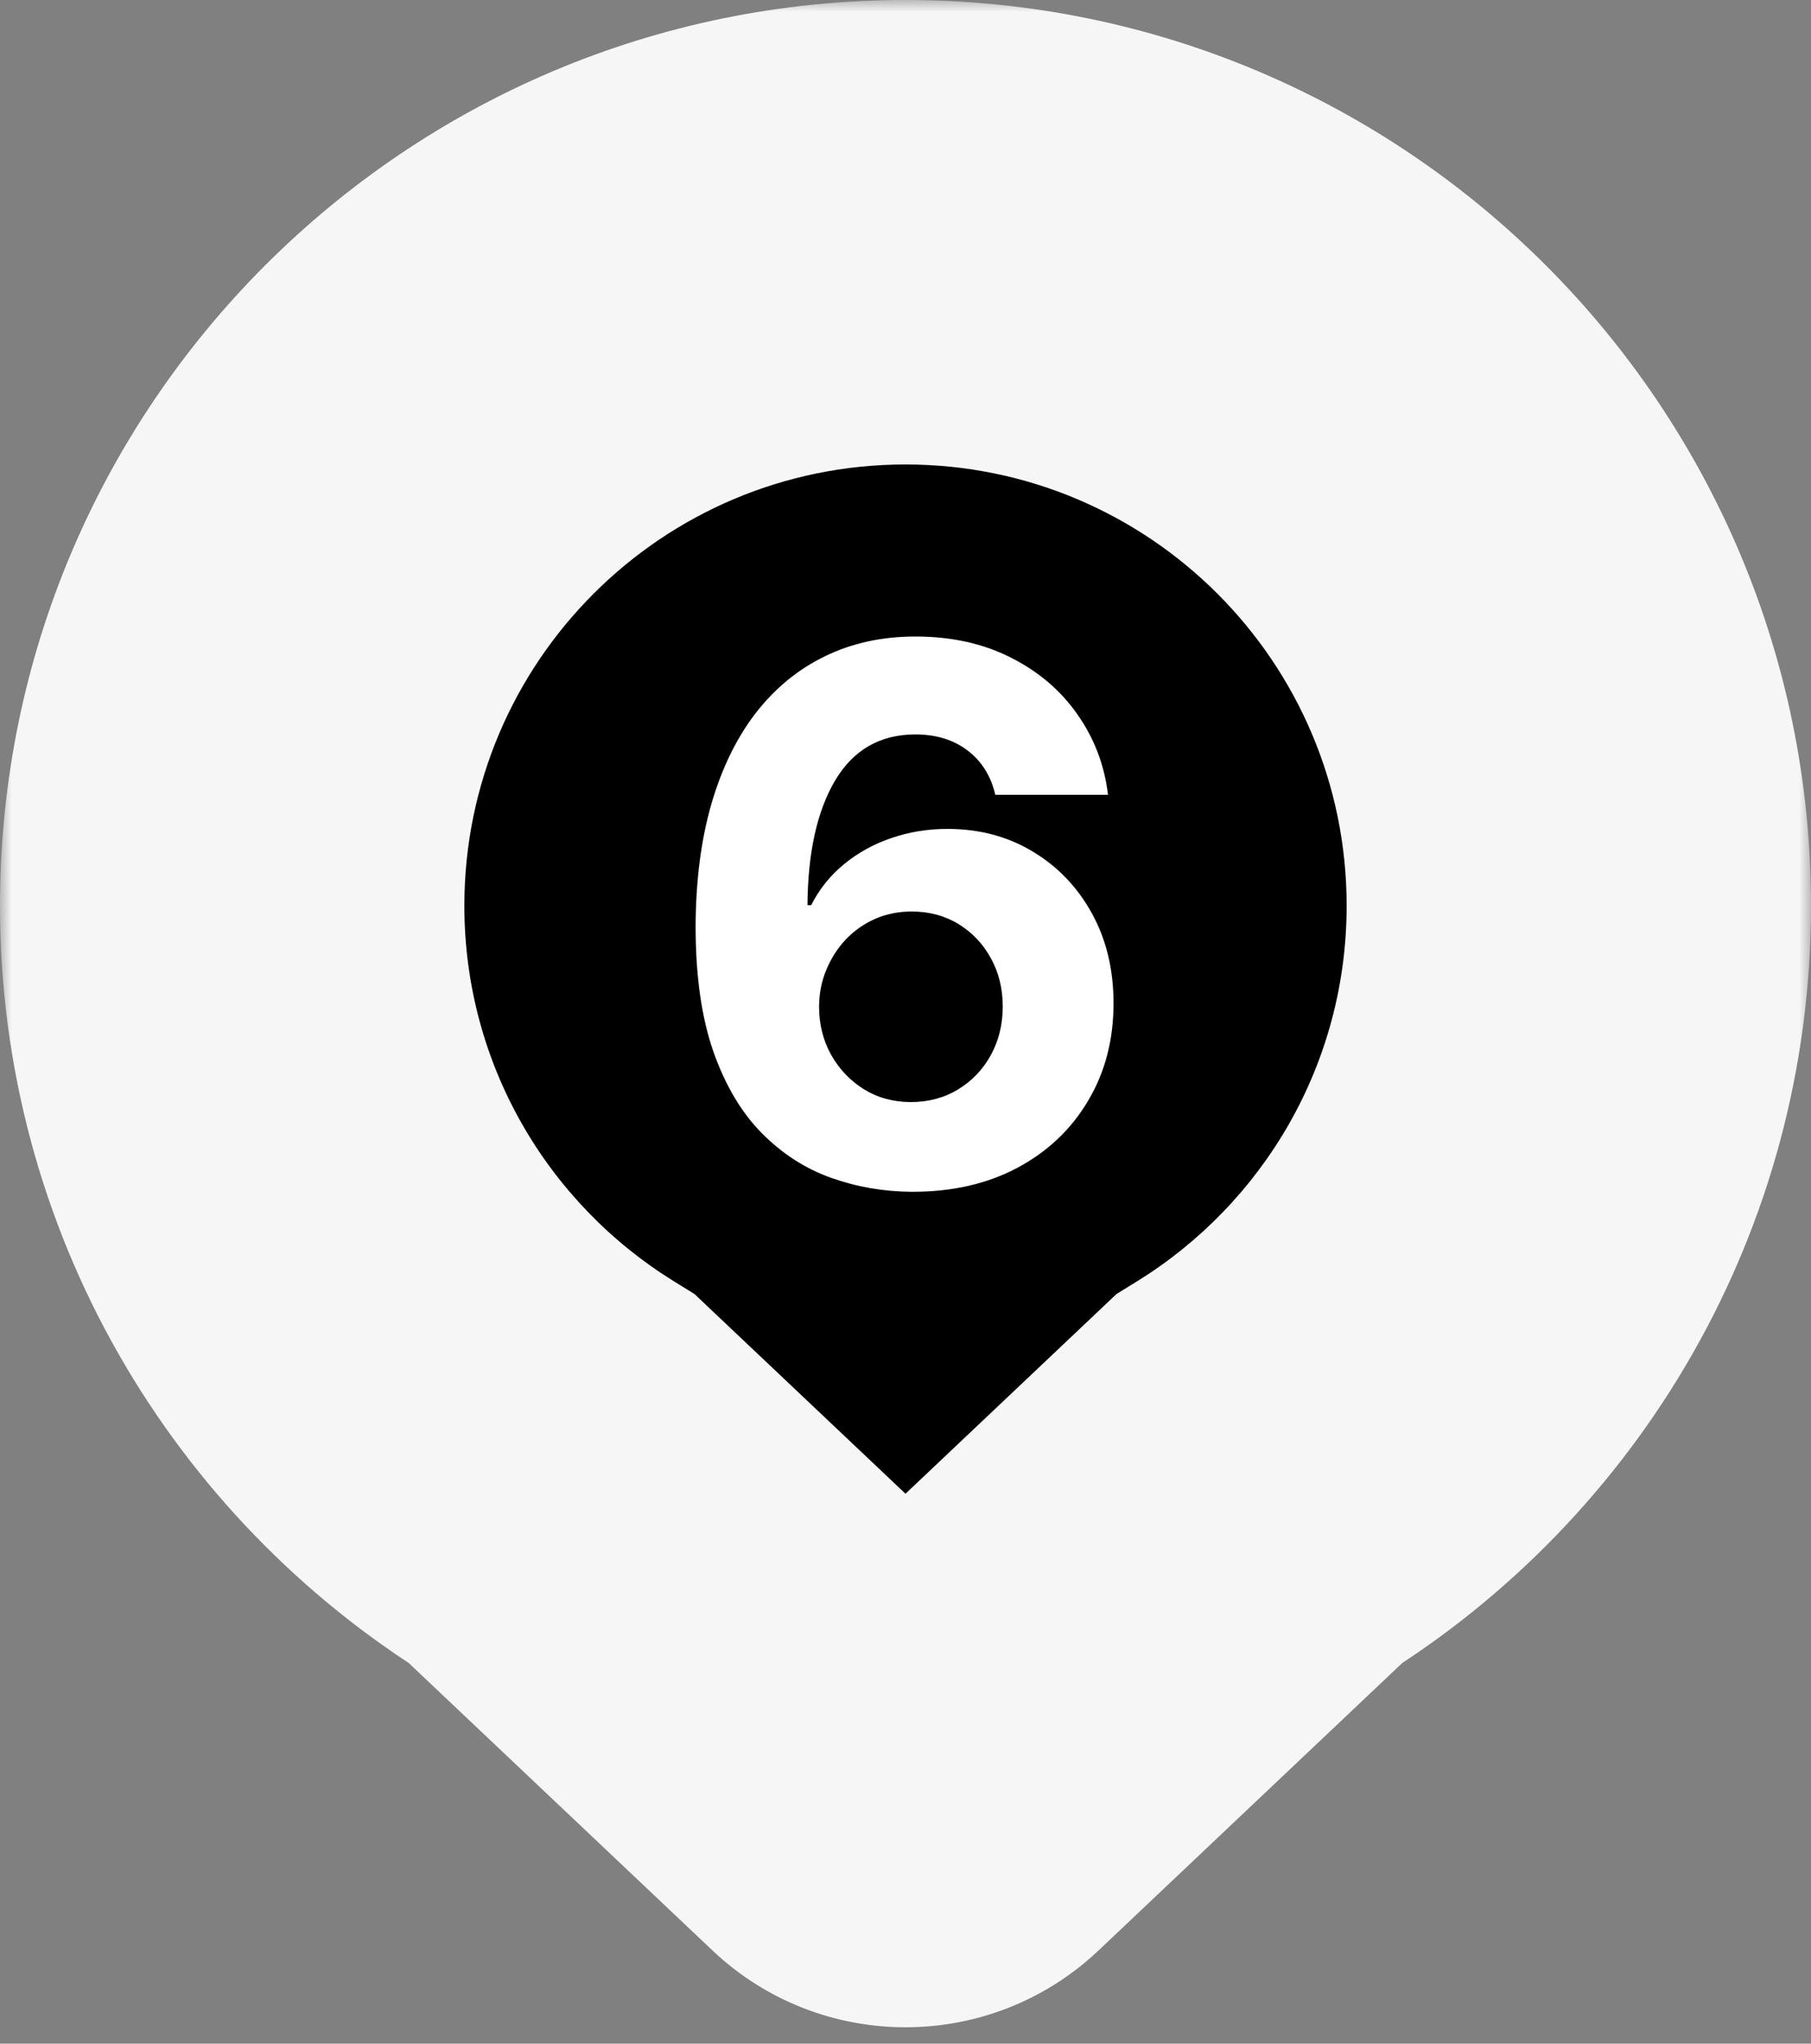 <svg width="78" height="88" viewBox="0 0 78 88" fill="none" xmlns="http://www.w3.org/2000/svg">
<rect x="0" y="0" width="78" height="88" fill="#808080" stroke="none"/>
<mask id="path-1-outside-1_113_3294" maskUnits="userSpaceOnUse" x="0" y="0" width="78" height="88" fill="black">
<rect fill="white" width="78" height="88"/>
<path d="M39 10C55.016 10 68 22.984 68 39C68 49.436 62.486 58.582 54.215 63.69L40.444 76.721C39.634 77.487 38.366 77.487 37.556 76.721L23.784 63.69C15.513 58.582 10 49.435 10 39C10 22.984 22.984 10 39 10Z"/>
</mask>
<path d="M39 10C55.016 10 68 22.984 68 39C68 49.436 62.486 58.582 54.215 63.69L40.444 76.721C39.634 77.487 38.366 77.487 37.556 76.721L23.784 63.69C15.513 58.582 10 49.435 10 39C10 22.984 22.984 10 39 10Z" fill="black"/>
<path d="M39 10V0V10ZM68 39H78V39L68 39ZM54.215 63.69L48.961 55.182L48.087 55.721L47.342 56.427L54.215 63.69ZM40.444 76.721L47.317 83.984L47.318 83.984L40.444 76.721ZM37.556 76.721L30.683 83.984V83.985L37.556 76.721ZM23.784 63.69L30.657 56.427L29.912 55.721L29.039 55.182L23.784 63.69ZM10 39L0 39V39H10ZM39 10V20C49.493 20 58 28.507 58 39L68 39L78 39C78 17.461 60.539 9.53674e-07 39 0V10ZM68 39H58C58 45.824 54.407 51.819 48.961 55.182L54.215 63.69L59.469 72.199C70.566 65.346 78 53.047 78 39H68ZM54.215 63.69L47.342 56.427L33.571 69.457L40.444 76.721L47.318 83.984L61.088 70.954L54.215 63.69ZM40.444 76.721L33.571 69.457C36.617 66.575 41.383 66.575 44.429 69.457L37.556 76.721L30.683 83.985C35.349 88.399 42.651 88.399 47.317 83.984L40.444 76.721ZM37.556 76.721L44.429 69.457L30.657 56.427L23.784 63.69L16.911 70.954L30.683 83.984L37.556 76.721ZM23.784 63.69L29.039 55.182C23.593 51.819 20 45.825 20 39H10H0C0 53.046 7.433 65.346 18.53 72.199L23.784 63.69ZM10 39L20 39C20 28.507 28.507 20 39 20V10V0C17.461 0 0 17.461 0 39L10 39Z" fill="#F6F6F6" mask="url(#path-1-outside-1_113_3294)"/>
<path d="M39.256 51.318C38.059 51.311 36.903 51.11 35.79 50.716C34.684 50.322 33.691 49.682 32.812 48.795C31.934 47.909 31.237 46.735 30.722 45.273C30.214 43.811 29.96 42.015 29.96 39.886C29.968 37.932 30.191 36.186 30.631 34.648C31.078 33.102 31.714 31.792 32.54 30.716C33.373 29.64 34.369 28.822 35.528 28.261C36.688 27.693 37.987 27.409 39.426 27.409C40.979 27.409 42.35 27.712 43.54 28.318C44.729 28.917 45.684 29.731 46.403 30.761C47.131 31.792 47.57 32.947 47.722 34.227H42.869C42.68 33.417 42.282 32.78 41.676 32.318C41.07 31.856 40.32 31.625 39.426 31.625C37.911 31.625 36.76 32.284 35.972 33.602C35.191 34.92 34.794 36.712 34.778 38.977H34.938C35.286 38.288 35.756 37.701 36.347 37.216C36.945 36.724 37.623 36.349 38.381 36.091C39.146 35.826 39.953 35.693 40.801 35.693C42.18 35.693 43.407 36.019 44.483 36.67C45.559 37.314 46.407 38.201 47.028 39.33C47.65 40.458 47.96 41.75 47.96 43.205C47.96 44.78 47.593 46.182 46.858 47.409C46.131 48.636 45.112 49.599 43.801 50.295C42.498 50.985 40.983 51.326 39.256 51.318ZM39.233 47.455C39.99 47.455 40.669 47.273 41.267 46.909C41.865 46.545 42.335 46.053 42.676 45.432C43.017 44.811 43.188 44.114 43.188 43.341C43.188 42.568 43.017 41.875 42.676 41.261C42.343 40.648 41.881 40.159 41.29 39.795C40.699 39.432 40.025 39.25 39.267 39.25C38.699 39.25 38.172 39.356 37.688 39.568C37.21 39.78 36.79 40.076 36.426 40.455C36.07 40.833 35.79 41.273 35.585 41.773C35.381 42.265 35.278 42.792 35.278 43.352C35.278 44.102 35.449 44.788 35.79 45.409C36.138 46.03 36.608 46.526 37.199 46.898C37.797 47.269 38.475 47.455 39.233 47.455Z" fill="white"/>
</svg>
